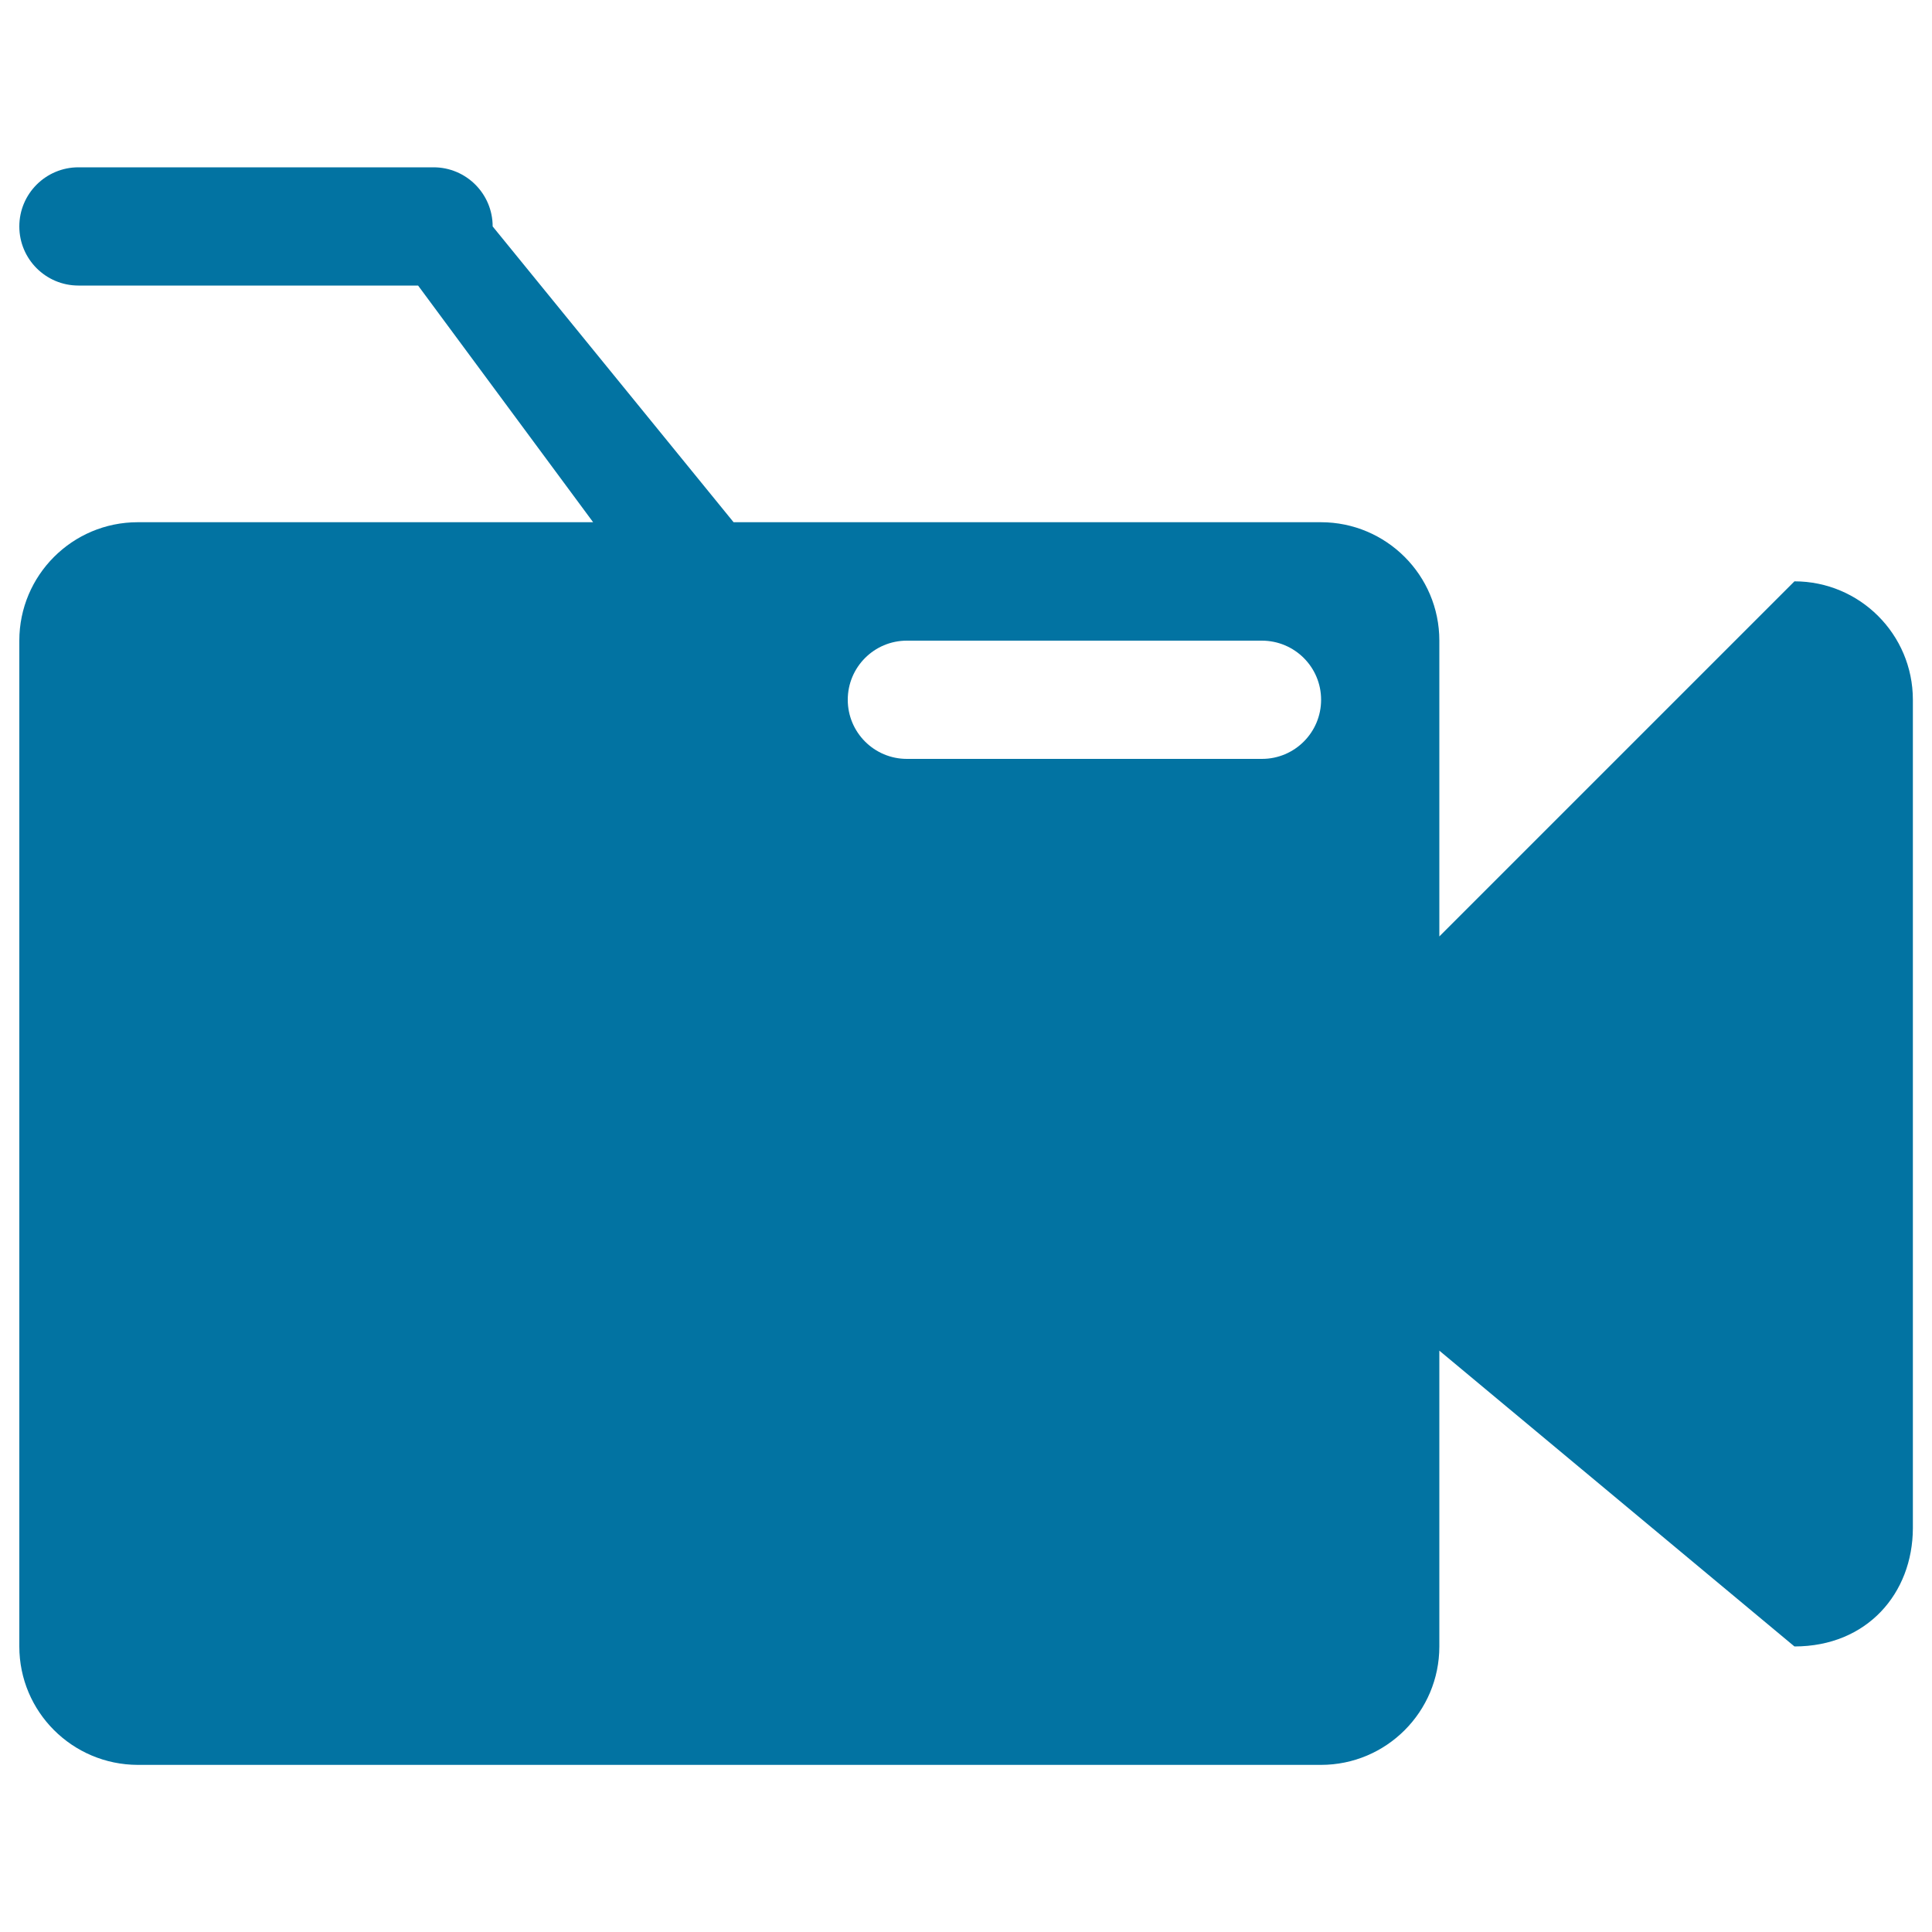 <svg xmlns="http://www.w3.org/2000/svg" viewBox="0 0 1000 1000" style="fill:#0273a2">
<title>Camera Video Movie SVG icon</title>
<g><path d="M928.8,852.2L745,699.1v153.1c0,33.8-27.4,61.3-61.3,61.3H71.3C37.4,913.4,10,886,10,852.2V331.6c0-33.8,27.4-61.3,61.3-61.3H307l-90.6-122.5H40.6c-16.9,0-30.6-13.7-30.6-30.6s13.7-30.6,30.6-30.6h183.8c16.9,0,30.6,13.7,30.6,30.6l124.7,153.1h304c33.8,0,61.3,27.4,61.3,61.3v153.1l183.8-183.8c33.8,0,61.3,27.4,61.3,61.3v428.8C990,824.7,966.4,852.2,928.8,852.2z M653.1,331.6H469.4c-16.9,0-30.6,13.7-30.6,30.6s13.7,30.6,30.6,30.6h183.8c16.9,0,30.6-13.7,30.6-30.6S670.1,331.6,653.1,331.6z"/></g>
</svg>